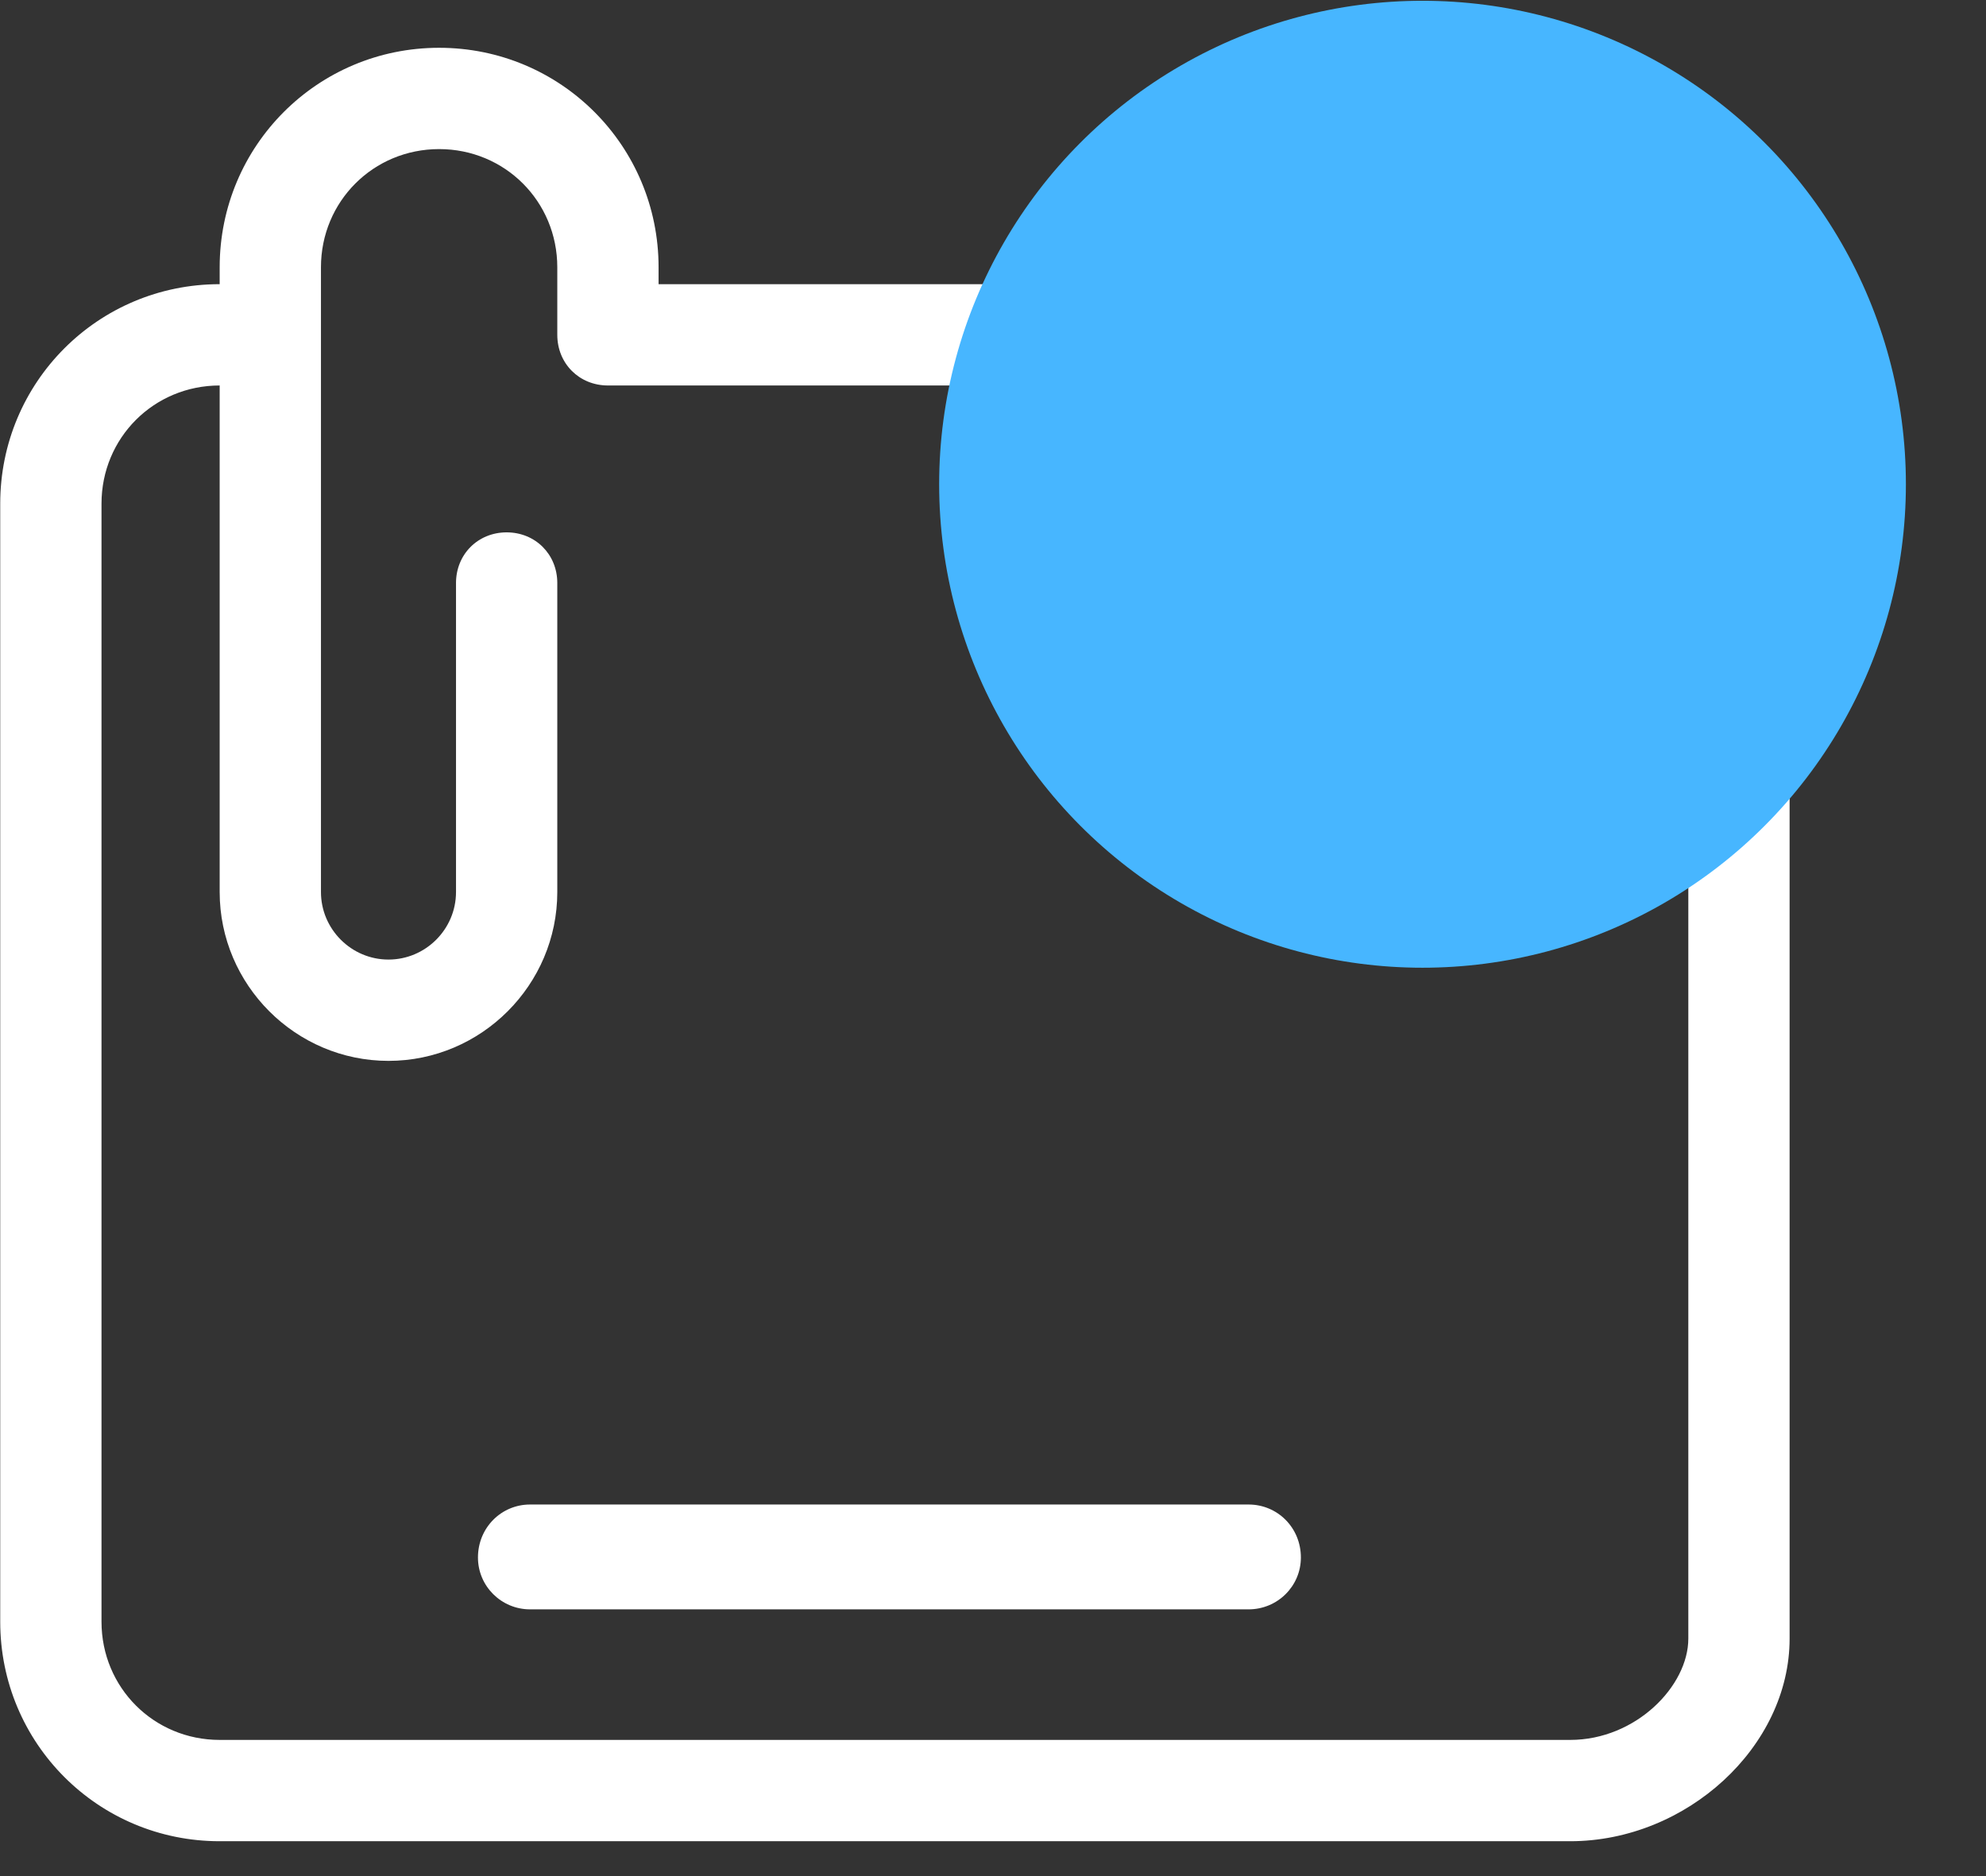 <?xml version="1.0" encoding="UTF-8" standalone="no"?>
<!DOCTYPE svg PUBLIC "-//W3C//DTD SVG 1.1//EN" "http://www.w3.org/Graphics/SVG/1.1/DTD/svg11.dtd">
<svg width="100%" height="100%" viewBox="0 0 18 17" version="1.1" xmlns="http://www.w3.org/2000/svg" xmlns:xlink="http://www.w3.org/1999/xlink" xml:space="preserve" xmlns:serif="http://www.serif.com/" style="fill-rule:evenodd;clip-rule:evenodd;stroke-linejoin:round;stroke-miterlimit:2;">
    <rect x="0" y="0" width="18" height="17" fill="#333333" stroke="none"/>
    <g transform="matrix(1,0,0,1,-718.118,-6008.05)">
        <g transform="matrix(0.153,0,0,0.153,716.437,6008.33)">
            <path d="M37,1C29.8,1 24,6.8 24,14L24,15C16.8,15 11,20.8 11,28L11,94.216C11,101.416 16.8,107.216 24,107.216L104,107.216C110.9,107.216 117,101.616 117,95.216L117,28C117,20.8 111.2,15 104,15L50,15L50,14C50,6.8 44.2,1 37,1ZM37,7C40.9,7 44,10.1 44,14L44,18C44,19.7 45.3,21 47,21L104,21C107.9,21 111,24.1 111,28L111,95.216C111,98.016 107.9,101.216 104,101.216L24,101.216C20.1,101.216 17,98.116 17,94.216L17,28C17,24.1 20.1,21 24,21L24,51C24,56.5 28.5,61 34,61C39.5,61 44,56.5 44,51L44,32.699C44,30.999 42.7,29.699 41,29.699C39.3,29.699 38,30.999 38,32.699L38,51C38,53.2 36.2,55 34,55C31.8,55 30,53.2 30,51L30,14C30,10.1 33.1,7 37,7Z" style="fill:white;fill-rule:nonzero;"/>
        </g>
        <g transform="matrix(1.874,0,0,1,-714.537,-824.727)">
            <path d="M770.782,6846.89C770.782,6847.15 770.669,6847.36 770.529,6847.36L767.054,6847.36C766.915,6847.36 766.802,6847.15 766.802,6846.89C766.802,6846.62 766.915,6846.41 767.054,6846.41L770.529,6846.41C770.669,6846.41 770.782,6846.62 770.782,6846.89Z" style="fill:white;"/>
        </g>
        <g transform="matrix(1,0,0,1,-45.718,-853.042)">
            <circle cx="776.729" cy="6865.48" r="4.381" style="fill:rgb(71,182,255);"/>
        </g>
    </g>
</svg>
